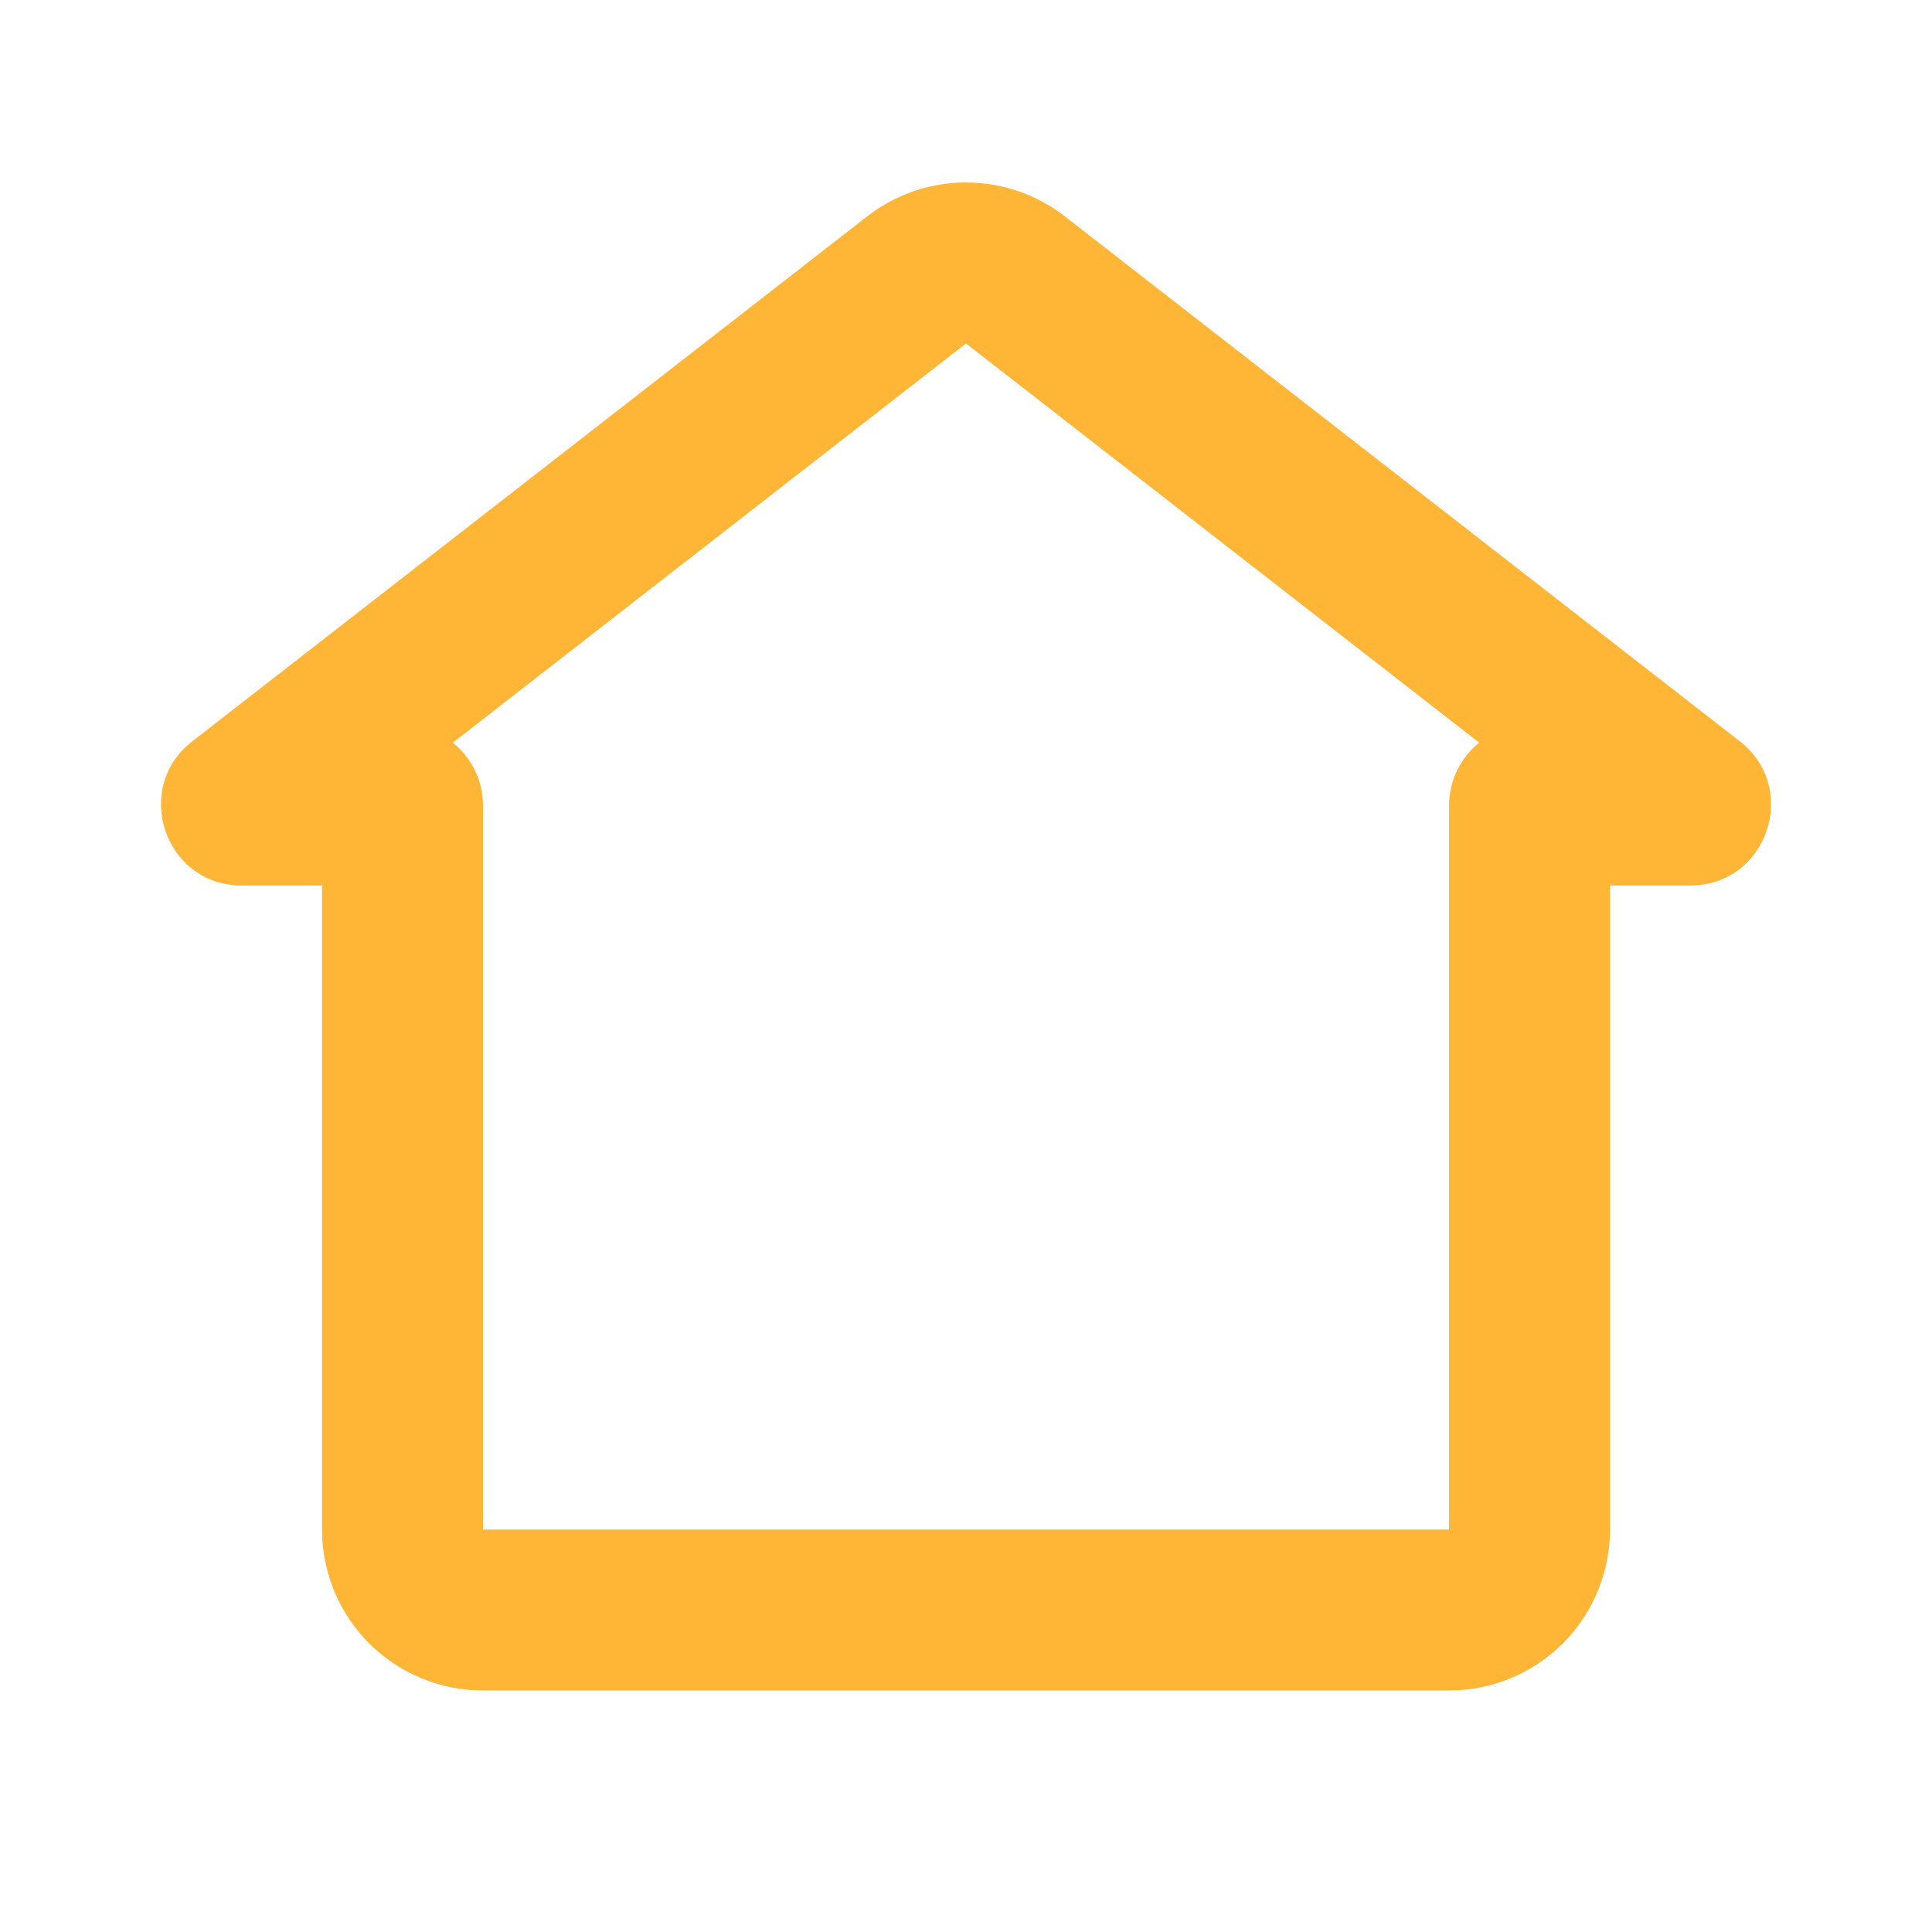 <?xml version="1.0" encoding="UTF-8"?> <svg xmlns="http://www.w3.org/2000/svg" width="18" height="18" viewBox="0 0 18 18" fill="none"><g clip-path="url(#clip0_1306_1950)"><path fill-rule="evenodd" clip-rule="evenodd" d="M8.079 2.016C8.342 1.811 8.666 1.7 9 1.7C9.334 1.7 9.658 1.811 9.921 2.016L16.209 6.906C16.774 7.346 16.462 8.25 15.748 8.25H15V14.25C15 14.648 14.842 15.029 14.561 15.311C14.279 15.592 13.898 15.75 13.5 15.75H4.5C4.102 15.75 3.721 15.592 3.439 15.311C3.158 15.029 3 14.648 3 14.25V8.25H2.252C1.537 8.25 1.227 7.345 1.791 6.907L8.079 2.016ZM4.219 6.919C4.39 7.057 4.5 7.27 4.5 7.507V14.25H13.5V7.507C13.5 7.27 13.61 7.057 13.781 6.919L9 3.2L4.219 6.919Z" fill="#FFB636"></path></g><defs><clipPath id="clip0_1306_1950"><rect width="18" height="18" fill="white"></rect></clipPath></defs></svg> 